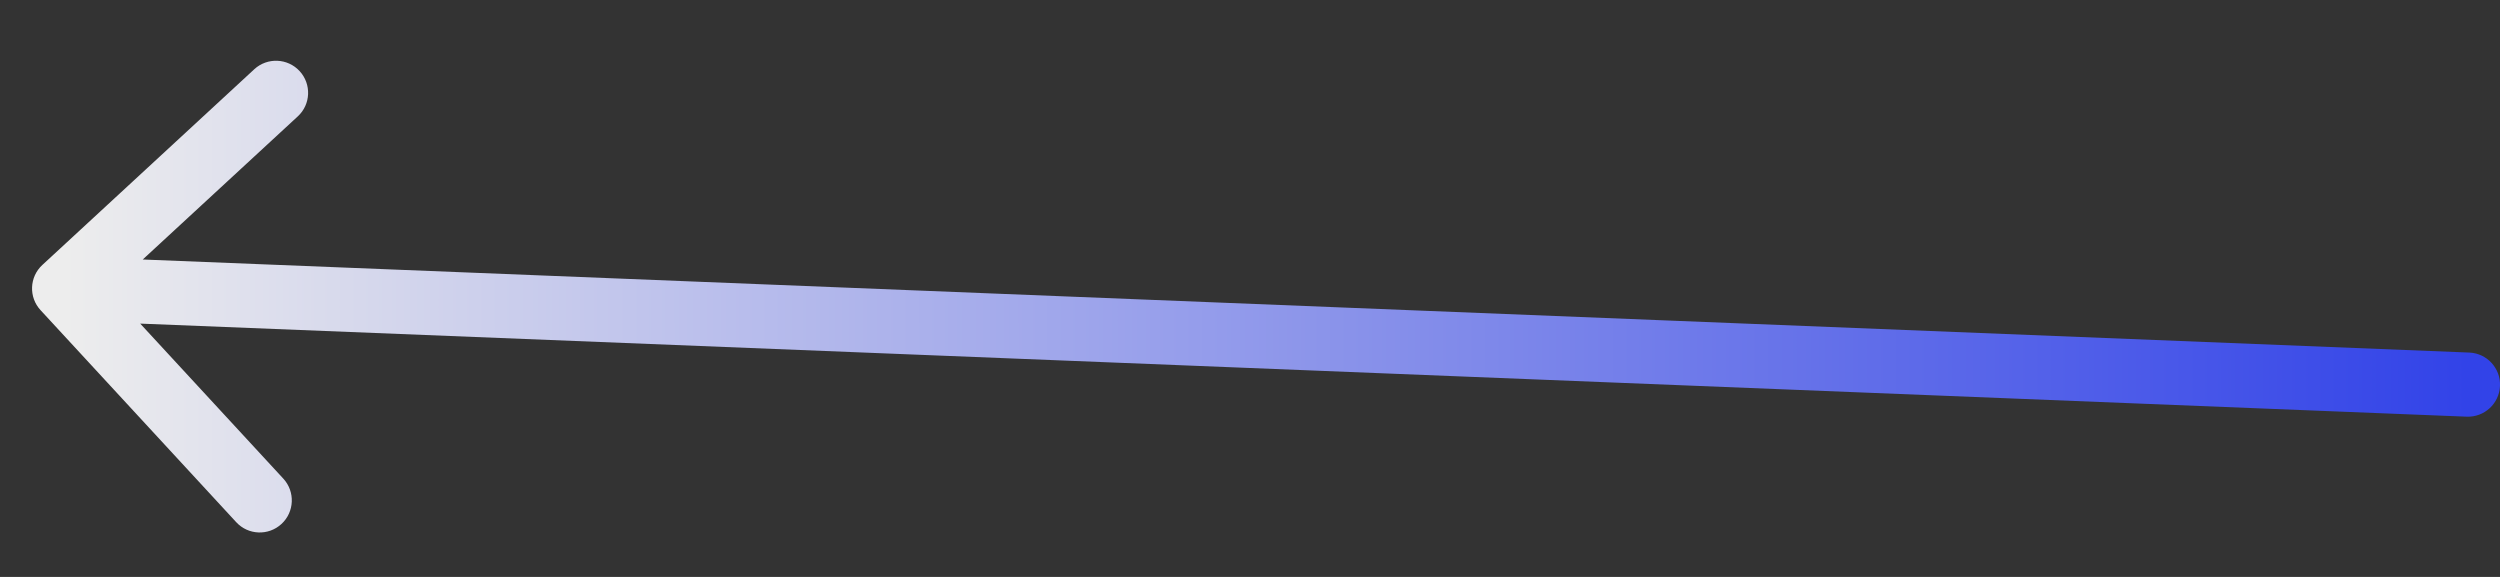 <?xml version="1.0" encoding="UTF-8"?> <svg xmlns="http://www.w3.org/2000/svg" width="39" height="9" viewBox="0 0 39 9" fill="none"><rect x="0" y="0" width="39" height="9" fill="#333333" stroke="none"/><path d="M0.661 4.133C0.458 4.32 0.445 4.636 0.633 4.839L3.685 8.146C3.872 8.349 4.188 8.361 4.391 8.174C4.594 7.987 4.607 7.67 4.42 7.467L1.707 4.528L4.646 1.815C4.849 1.628 4.861 1.312 4.674 1.109C4.487 0.906 4.17 0.893 3.967 1.08L0.661 4.133ZM38.48 6.5C38.756 6.511 38.989 6.296 39 6.02C39.011 5.744 38.796 5.511 38.52 5.5L38.48 6.5ZM0.98 5L38.48 6.5L38.52 5.5L1.02 4L0.98 5Z" fill="url(#paint0_linear_518_1454)"></path><defs><linearGradient id="paint0_linear_518_1454" x1="1" y1="5.25" x2="38.5" y2="5.25" gradientUnits="userSpaceOnUse"><stop stop-color="#EDEDED"></stop><stop offset="1" stop-color="#3243E8"></stop></linearGradient></defs></svg> 